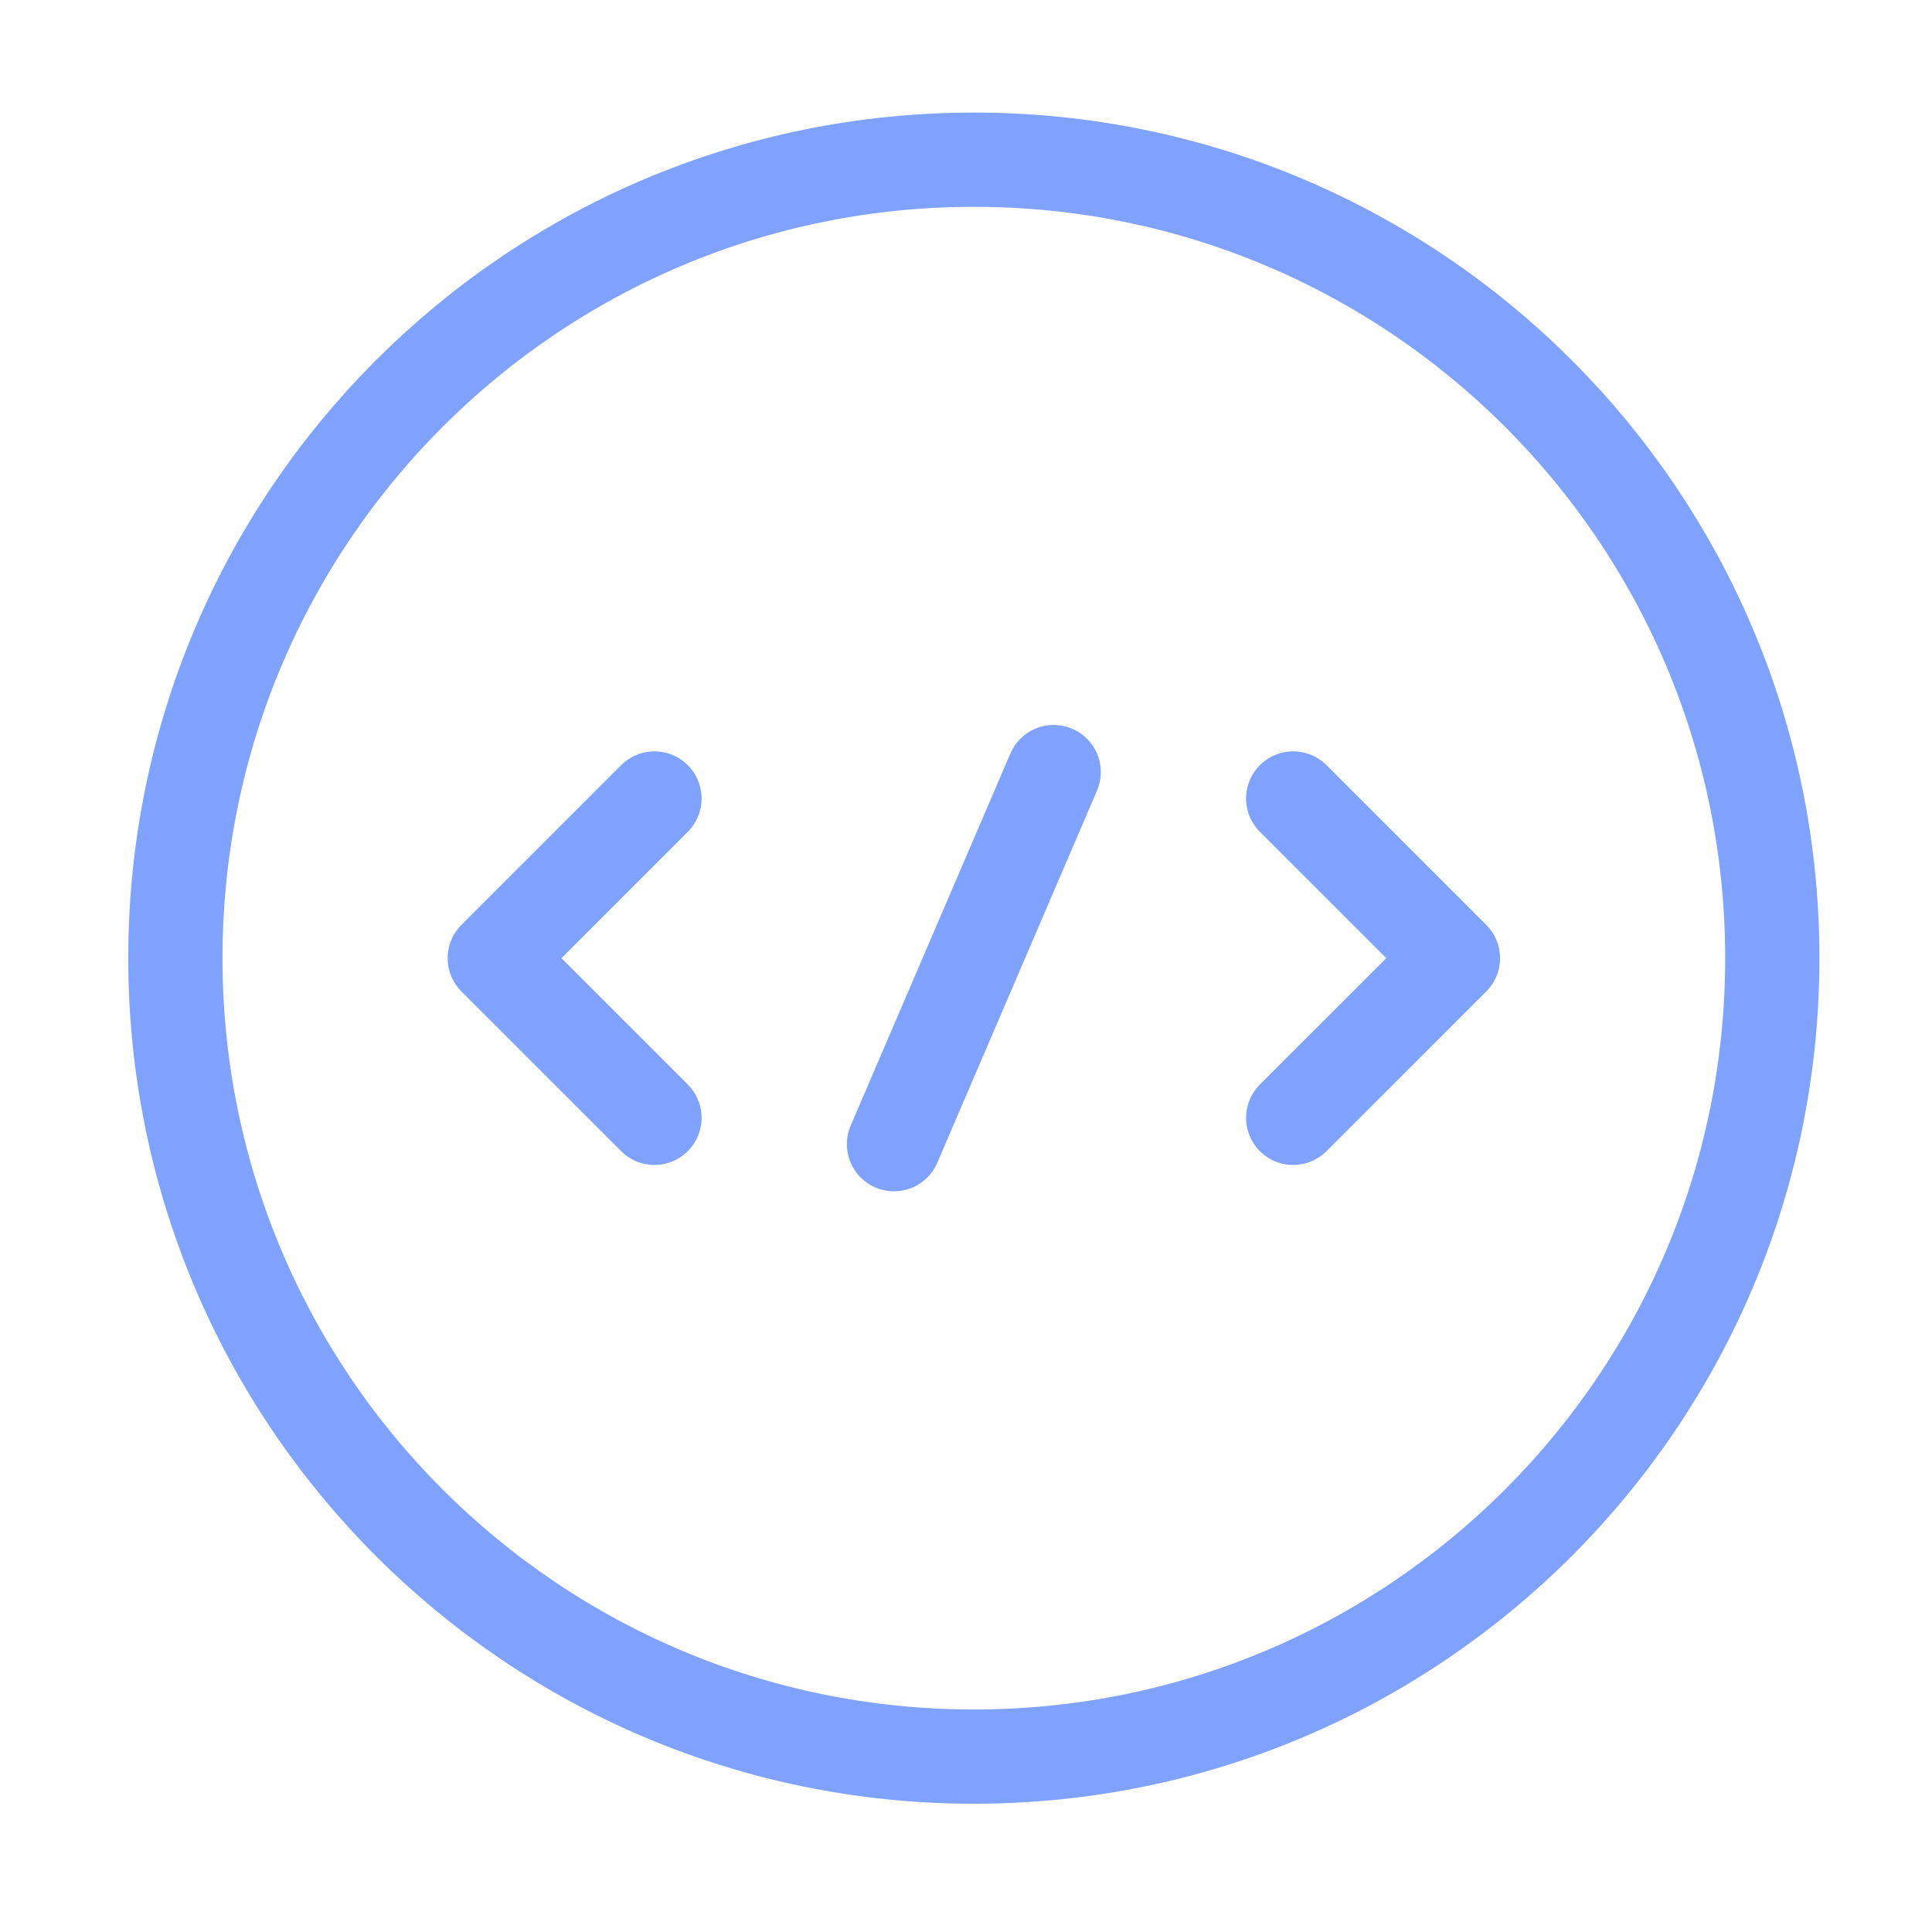 <?xml version="1.0" encoding="UTF-8"?> <svg xmlns="http://www.w3.org/2000/svg" width="41" height="41" viewBox="0 0 41 41" fill="none"><path d="M13.889 16.945L10.5 20.334L13.889 23.722" stroke="#7FA2FF" stroke-width="2" stroke-miterlimit="10" stroke-linecap="round" stroke-linejoin="round"></path><path d="M27.444 16.945L30.833 20.334L27.444 23.722" stroke="#7FA2FF" stroke-width="2" stroke-miterlimit="10" stroke-linecap="round" stroke-linejoin="round"></path><path d="M20.667 37.278C30.025 37.278 37.611 29.692 37.611 20.333C37.611 10.975 30.025 3.389 20.667 3.389C11.309 3.389 3.722 10.975 3.722 20.333C3.722 29.692 11.309 37.278 20.667 37.278Z" stroke="#7FA2FF" stroke-width="2" stroke-miterlimit="10" stroke-linecap="round" stroke-linejoin="round"></path><path d="M22.361 16.385L18.972 24.281" stroke="#7FA2FF" stroke-width="2" stroke-miterlimit="10" stroke-linecap="round" stroke-linejoin="round"></path></svg> 